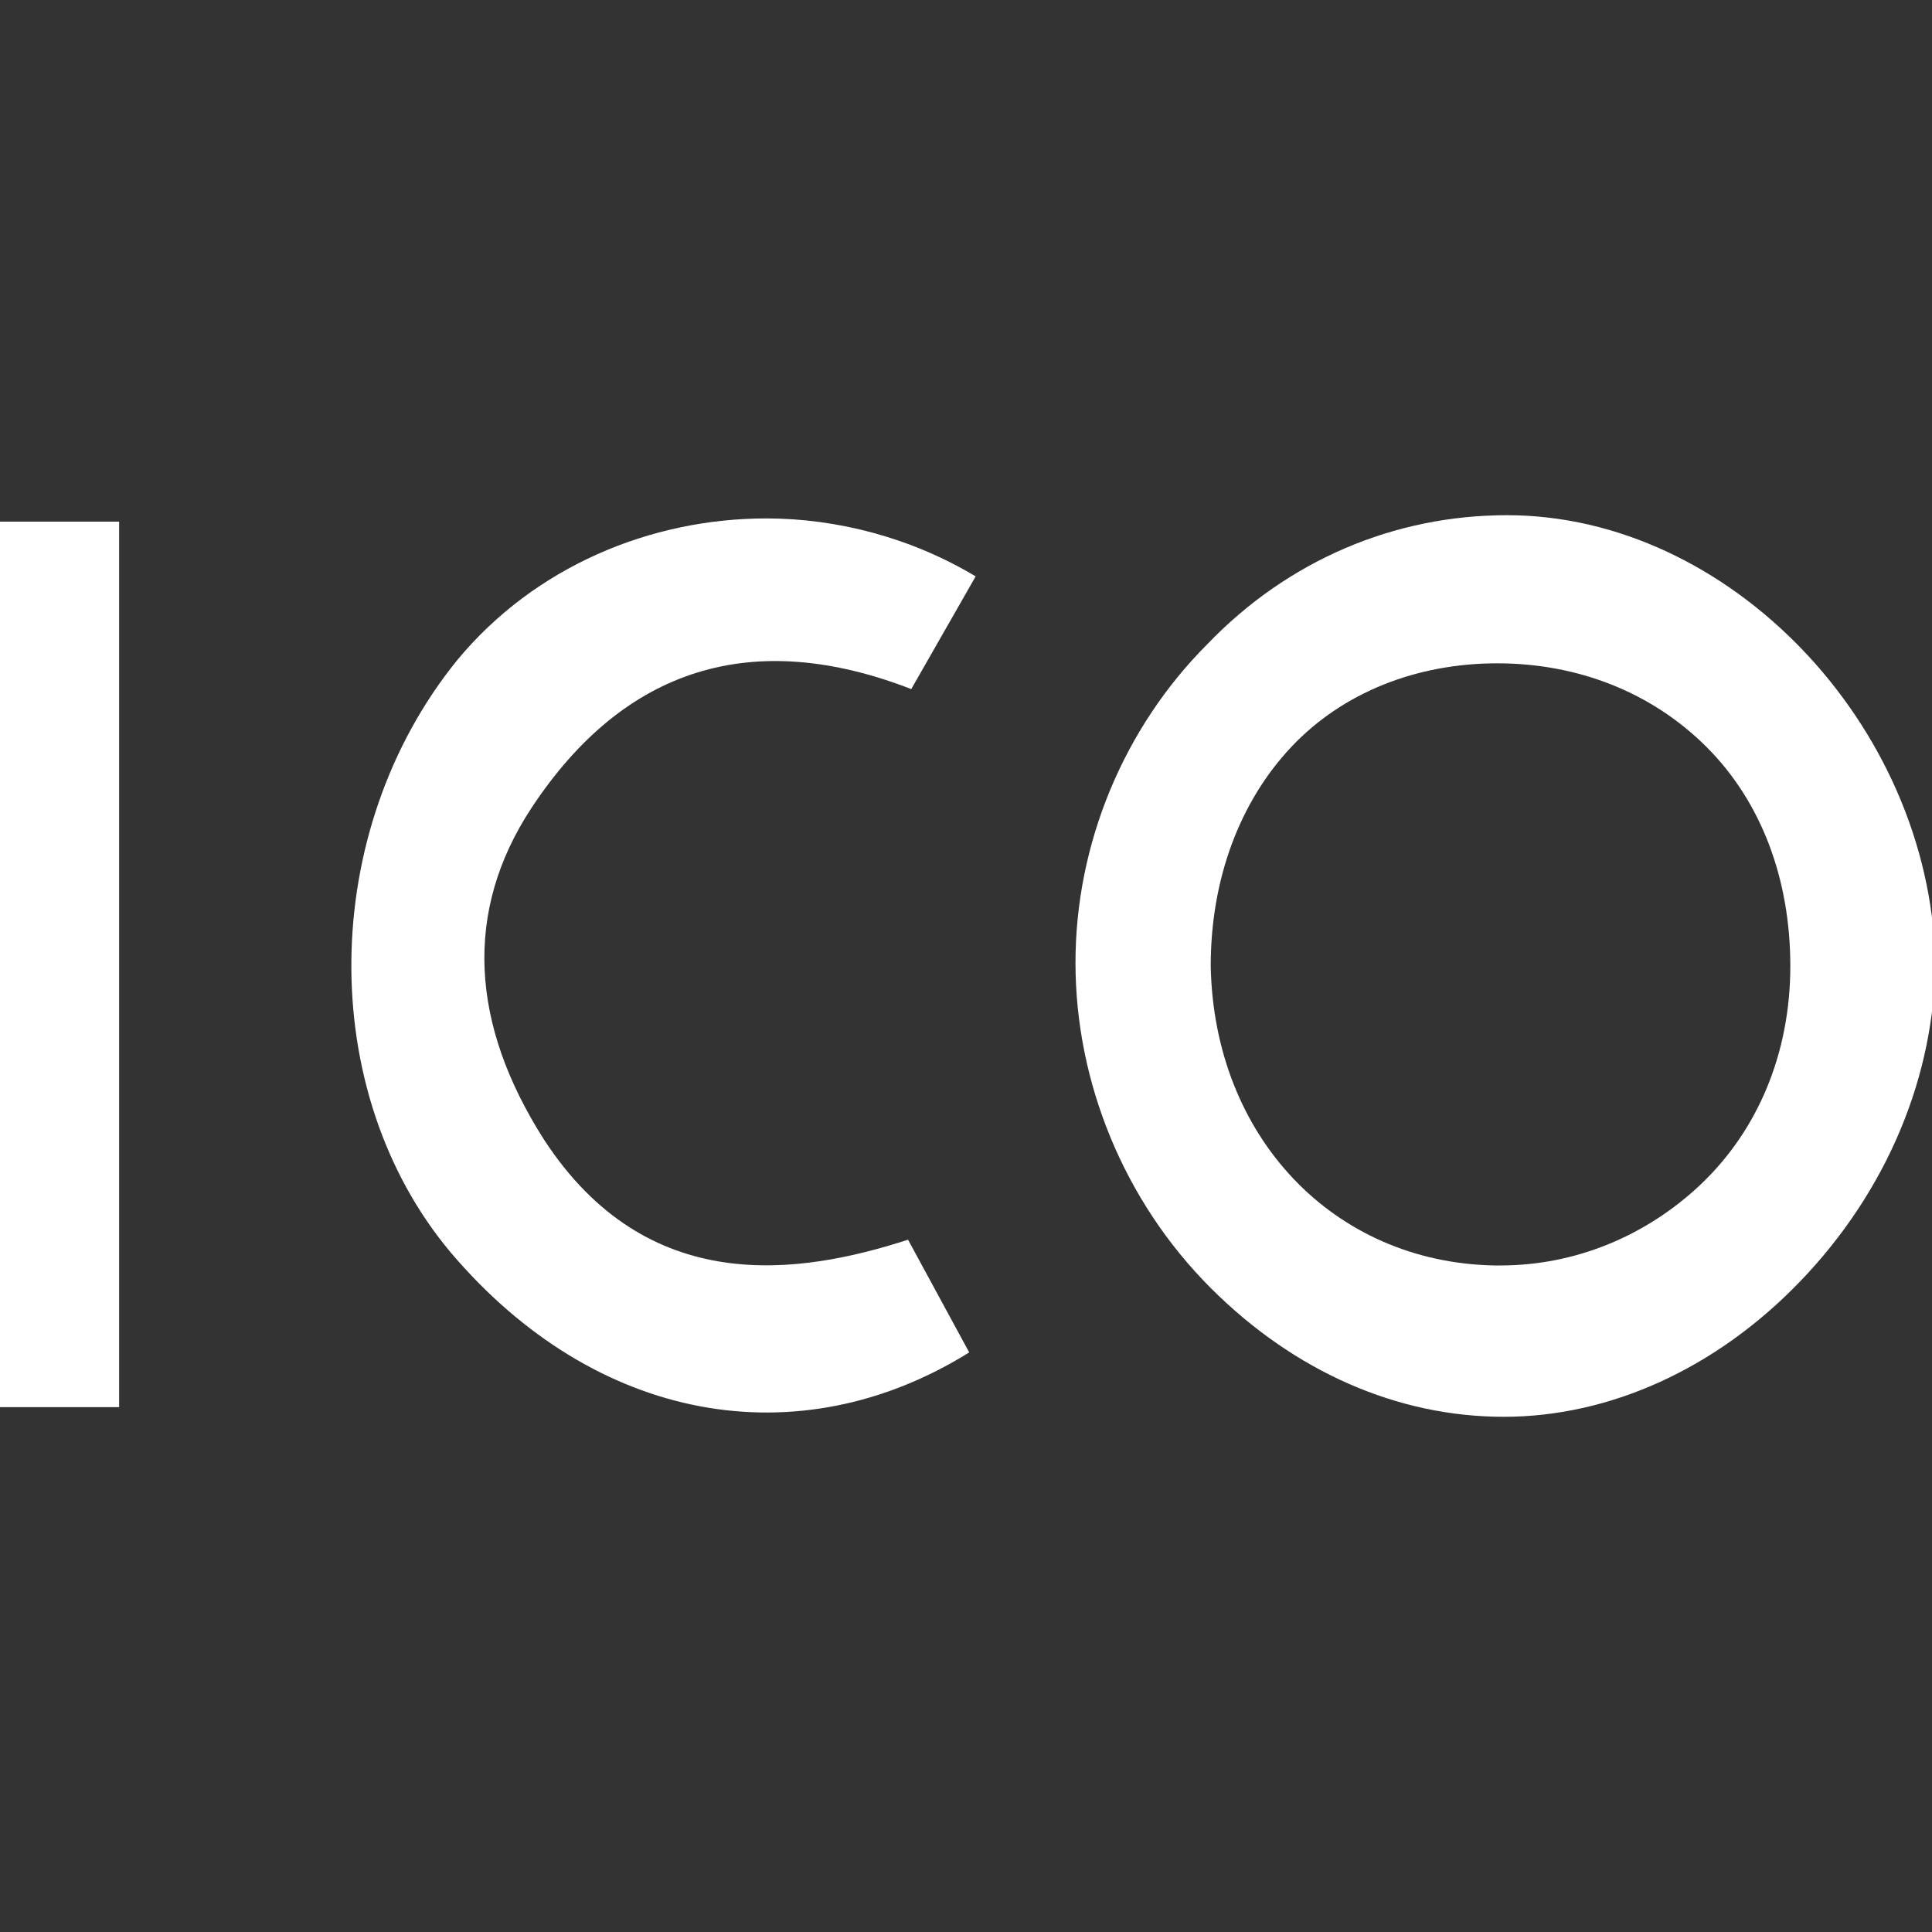 <?xml version="1.0" encoding="utf-8"?>
<!-- Generator: Adobe Illustrator 21.0.0, SVG Export Plug-In . SVG Version: 6.00 Build 0)  -->
<svg version="1.1" id="Layer_1" xmlns="http://www.w3.org/2000/svg" xmlns:xlink="http://www.w3.org/1999/xlink" x="0px" y="0px"
	 viewBox="0 0 60 60" style="enable-background:new 0 0 60 60;" xml:space="preserve">
<rect x="0" y="0" width="60" height="60" fill="#333333" stroke="none"/>
<style type="text/css">
	.st0{fill:#FFFFFF;stroke:#FFFFFF;stroke-width:3;stroke-miterlimit:10;}
	.st1{fill:#FFFFFF;}
</style>
<g>
	<path class="st1" d="M46.8,16C46.7,16,46.7,16,46.8,16c-3.5,0-6.8,1.4-9.3,4c-2.6,2.6-4.1,6.2-4.1,9.9c0,3.7,1.5,7.4,4.2,10.1
		c2.6,2.6,5.8,4,9.1,4c0,0,0,0,0,0c3.3,0,6.6-1.5,9.2-4.2c2.7-2.8,4.2-6.4,4.2-10C59.9,22.5,53.7,16,46.8,16z M52.8,36.8
		c-1.7,1.6-3.9,2.5-6.2,2.5c-0.1,0-0.2,0-0.2,0c-5-0.1-8.7-4-8.8-9.3c0-2.7,0.9-5.1,2.5-6.8c1.6-1.7,3.9-2.6,6.4-2.6c0,0,0,0,0,0
		c2.5,0,4.8,0.9,6.5,2.6c1.7,1.7,2.6,4.1,2.6,6.8C55.6,32.7,54.6,35.1,52.8,36.8z"/>
	<path class="st1" d="M28.3,21.4l2-3.5c-2-1.2-4.3-1.8-6.5-1.8c-3.6,0-7.2,1.5-9.6,4.4C9.9,25.8,9.8,33.9,14,38.9
		c4.5,5.3,10.8,6.4,16.1,3.1l-1.9-3.5c-3.4,1.1-8.1,1.8-11.3-3.1c-2.3-3.6-2.5-7.1-0.4-10.3C19.4,20.7,23.4,19.5,28.3,21.4z"/>
	<rect x="0" y="16.2" class="st1" width="3.7" height="27.5"/>
</g>
</svg>
